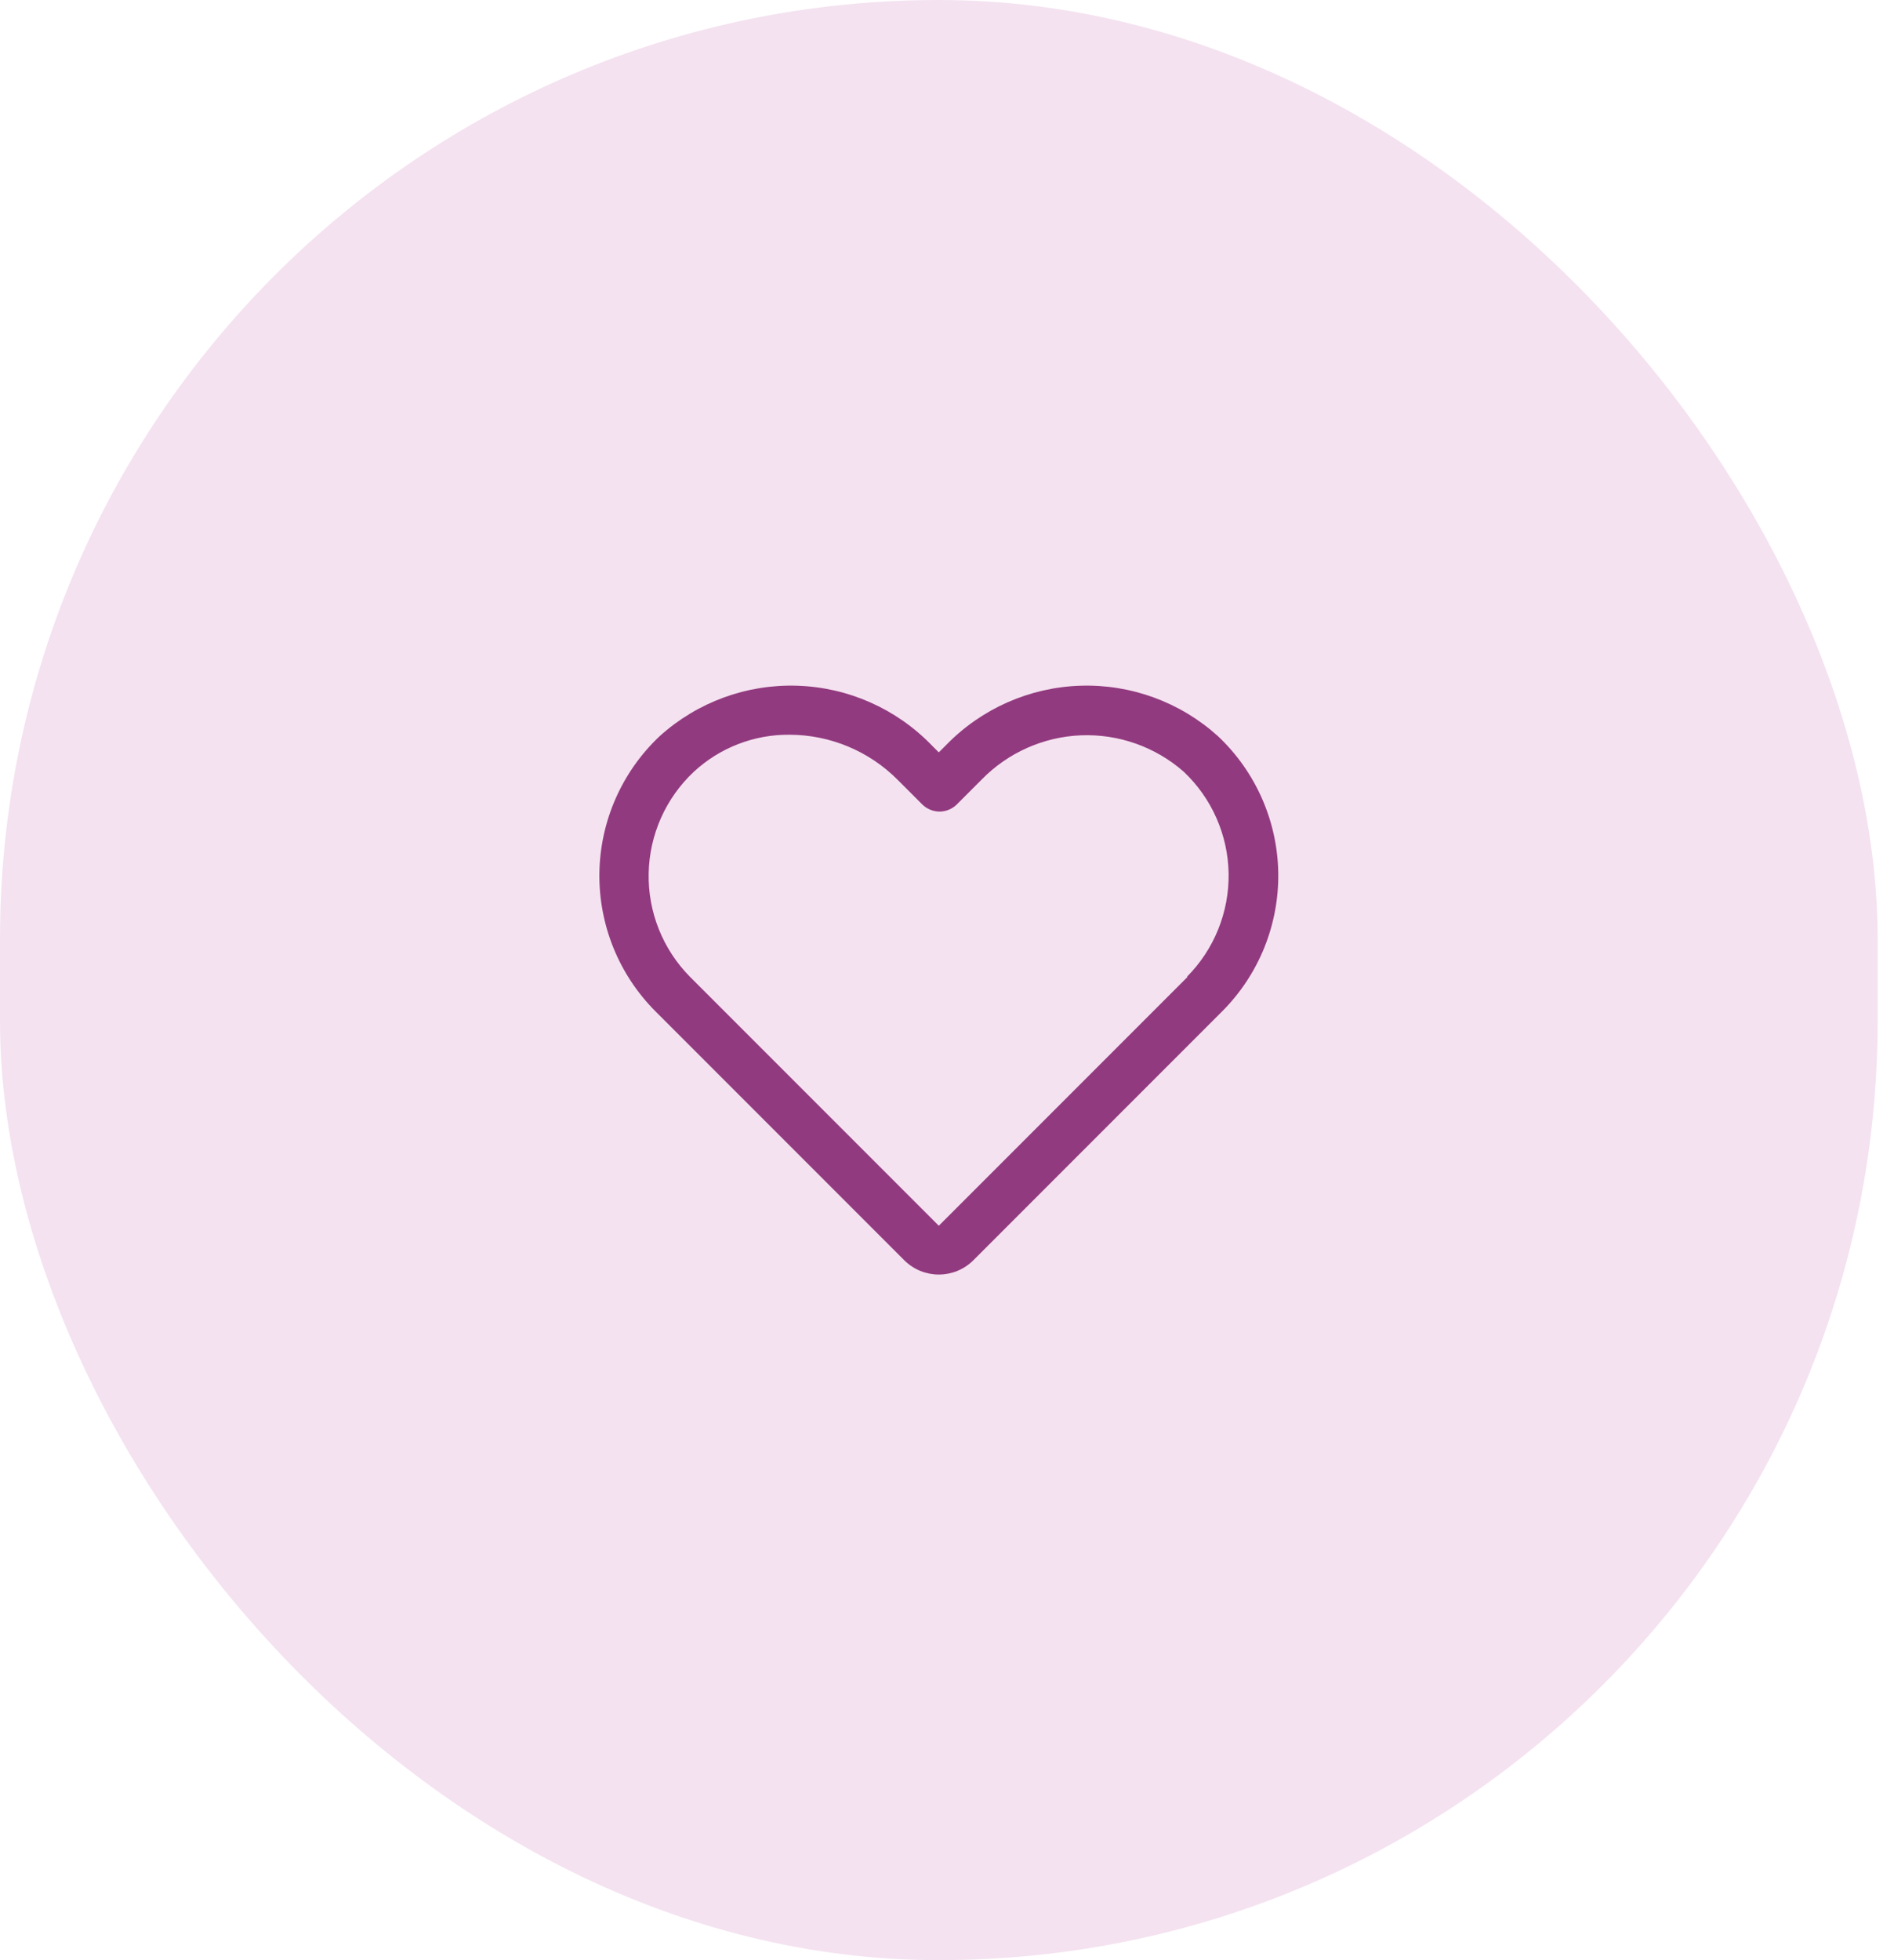 <svg xmlns="http://www.w3.org/2000/svg" fill="none" viewBox="0 0 58 60" height="60" width="58">
<rect fill="#F4E2F0" rx="28.75" height="60" width="57.499"></rect>
<g clip-path="url(#clip0_11072_9321)">
<path fill="#923A7F" d="M37.299 22.535C36.146 21.493 34.635 20.939 33.083 20.99C31.53 21.04 30.057 21.691 28.974 22.805L28.749 23.03L28.524 22.805C27.442 21.691 25.969 21.04 24.416 20.99C22.864 20.939 21.352 21.493 20.2 22.535C19.045 23.623 18.38 25.133 18.355 26.719C18.332 28.306 18.951 29.834 20.072 30.957L27.692 38.577C28.277 39.159 29.222 39.159 29.807 38.577L37.427 30.957C38.548 29.834 39.167 28.306 39.144 26.719C39.119 25.133 38.454 23.623 37.299 22.535ZM36.369 29.9L28.749 37.52L21.129 29.9C20.298 29.059 19.841 27.918 19.864 26.736C19.886 25.553 20.386 24.43 21.249 23.622C22.045 22.886 23.091 22.481 24.174 22.49C25.419 22.492 26.611 22.988 27.489 23.87L28.239 24.62C28.38 24.761 28.572 24.842 28.772 24.842C28.971 24.842 29.164 24.761 29.304 24.62L30.054 23.87C30.859 23.042 31.95 22.555 33.102 22.508C34.255 22.462 35.382 22.861 36.249 23.622C37.109 24.433 37.605 25.558 37.624 26.74C37.641 27.922 37.181 29.062 36.347 29.9L36.369 29.9Z"></path>
</g>
<defs>
<clipPath id="clip0_11072_9321">
<rect transform="translate(18 18)" fill="white" height="24" width="21.499"></rect>
</clipPath>
</defs>
</svg>
